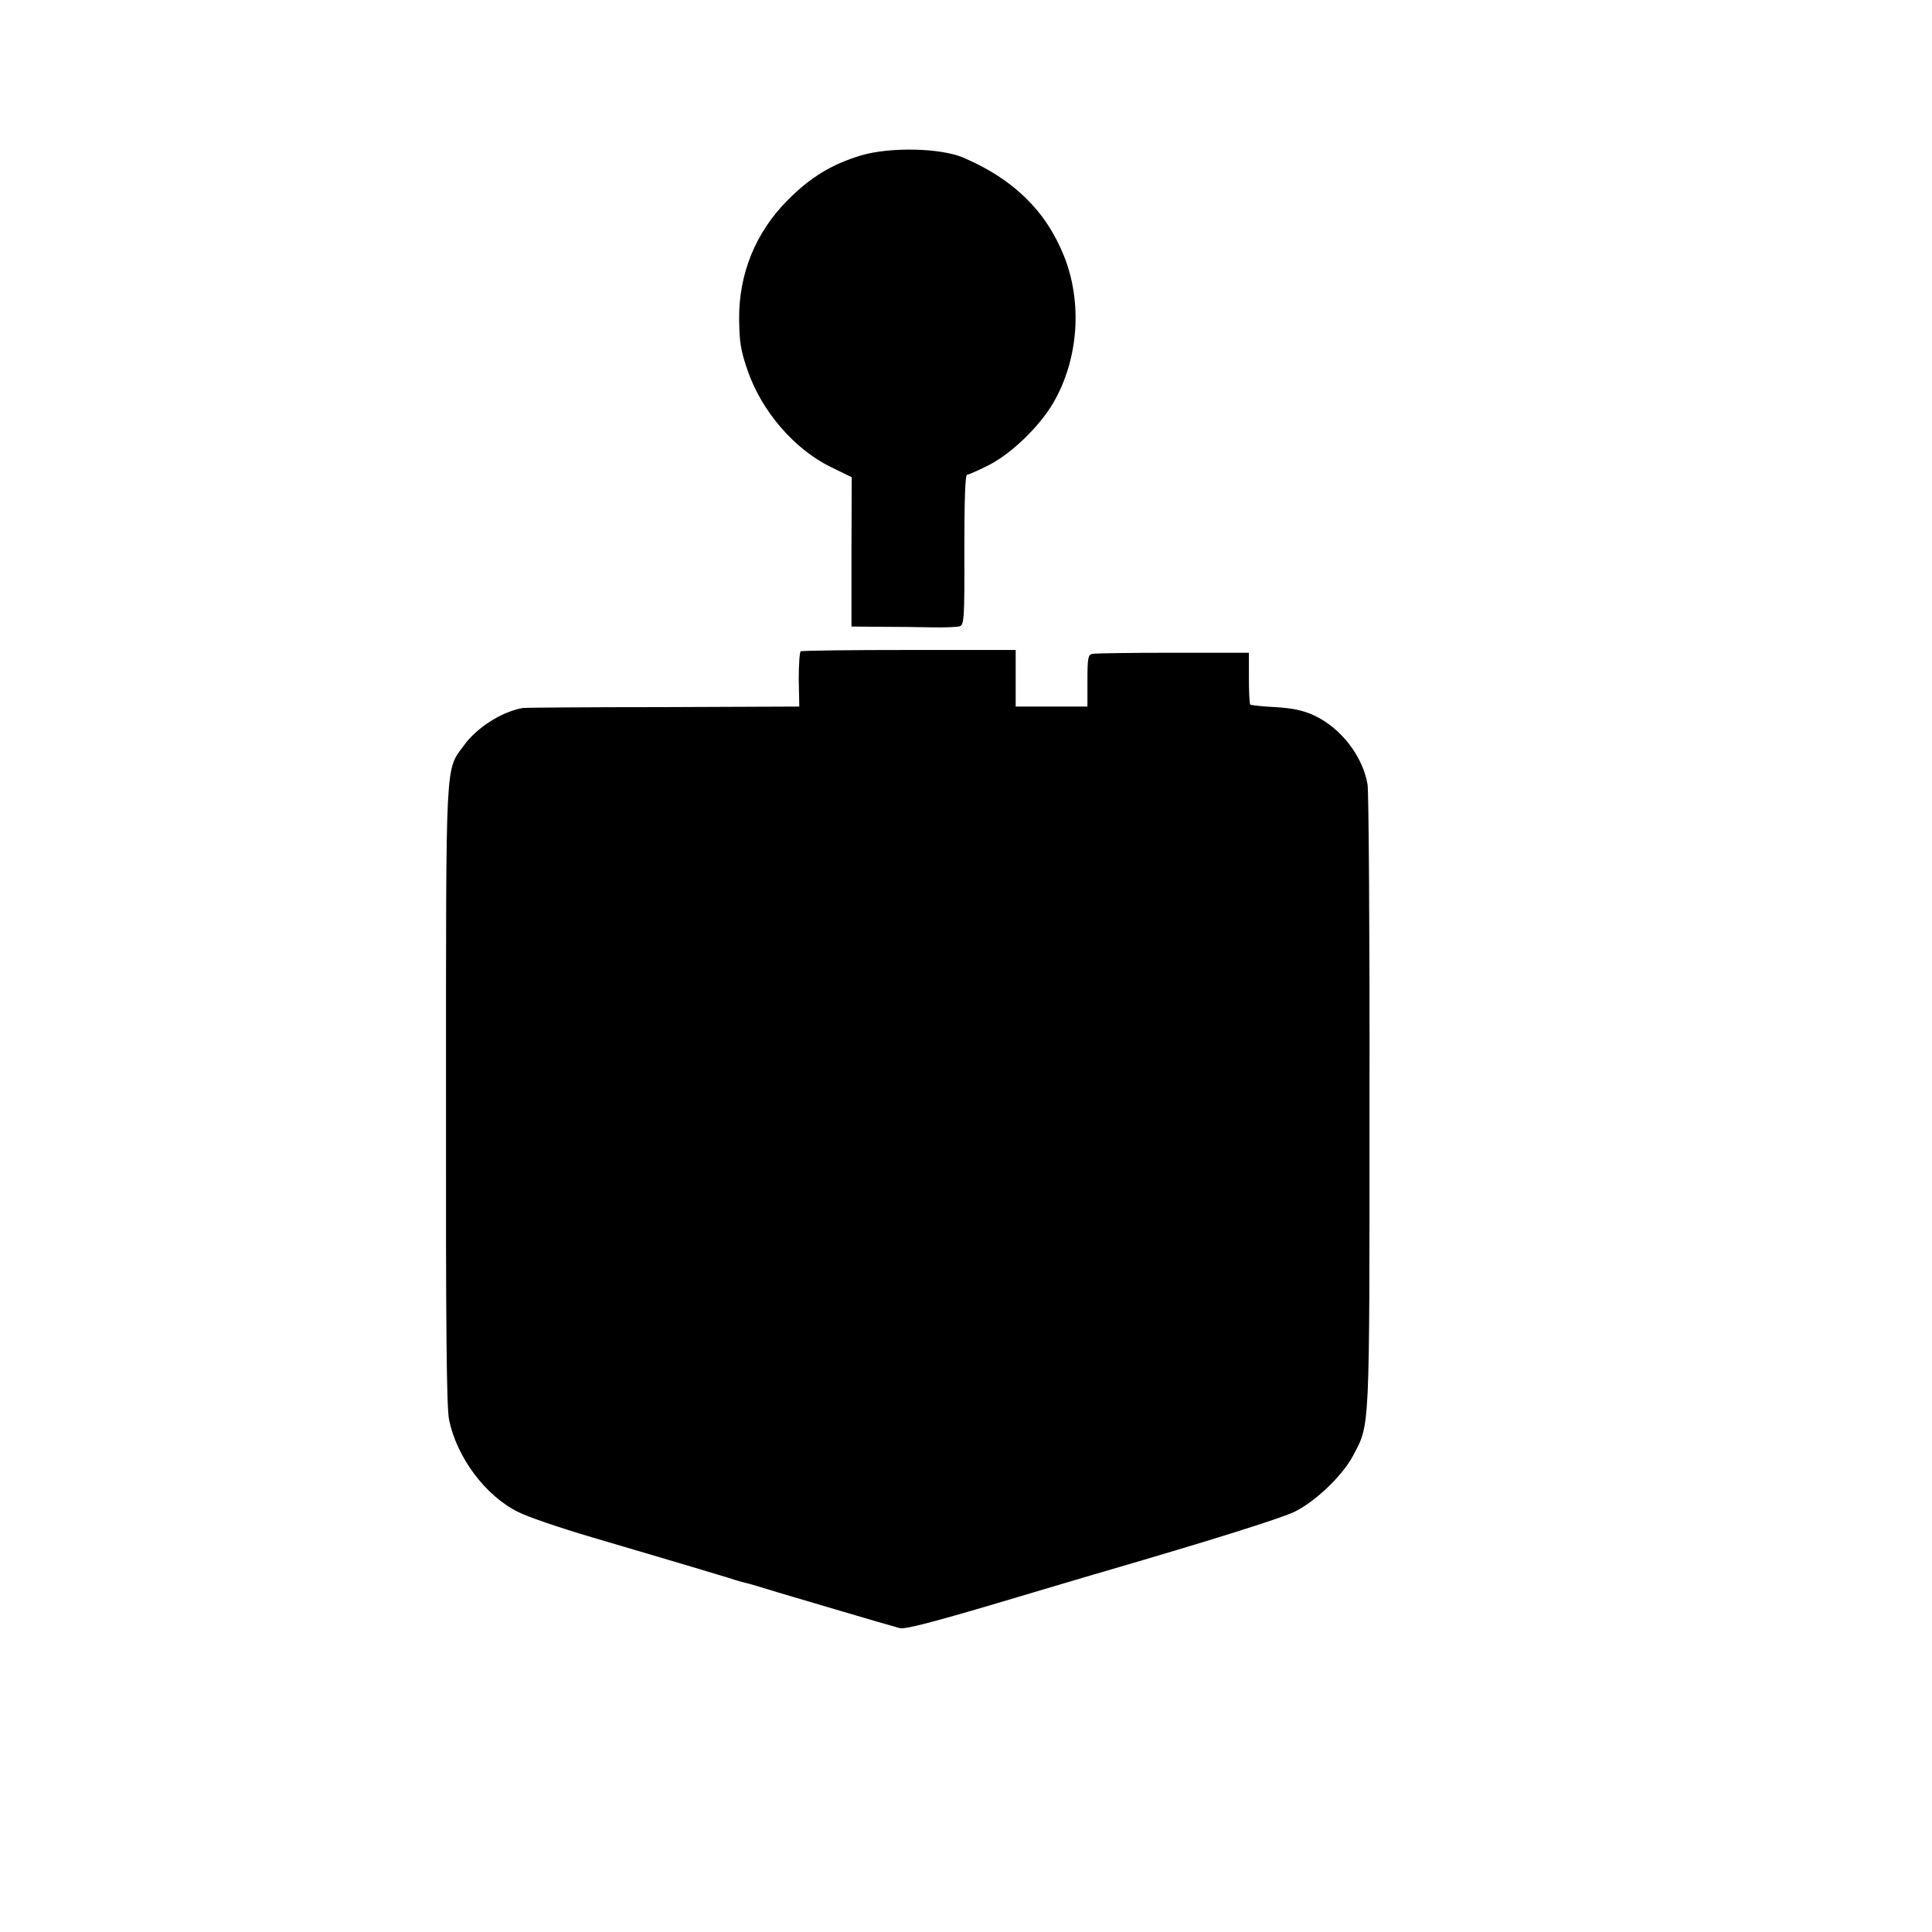 <?xml version="1.0" standalone="no"?>
<!DOCTYPE svg PUBLIC "-//W3C//DTD SVG 20010904//EN"
 "http://www.w3.org/TR/2001/REC-SVG-20010904/DTD/svg10.dtd">
<svg version="1.0" xmlns="http://www.w3.org/2000/svg"
 width="700pt" height="700pt" viewBox="0 0 700 700"
 preserveAspectRatio="xMidYMid meet">
<g transform="translate(0,700) scale(0.1,-0.1)"
fill="#000000" stroke="none">
<path d="M3120 6437 c-106 -32 -184 -79 -267 -163 -115 -116 -176 -265 -175
-429 1 -84 5 -113 31 -188 51 -148 170 -285 301 -349 l76 -37 -1 -270 0 -271
105 -1 c58 0 142 -1 188 -2 46 -1 91 1 100 4 15 6 17 32 16 278 0 177 3 271
10 271 5 0 39 15 75 33 83 41 186 140 237 227 92 158 107 365 38 535 -66 163
-184 277 -364 354 -82 35 -265 39 -370 8z"/>
<path d="M2901 4640 c-4 -3 -7 -49 -7 -102 l2 -98 -496 -2 c-272 0 -499 -2
-505 -3 -76 -13 -168 -71 -215 -137 -67 -91 -64 -36 -64 -1267 -1 -852 2
-1128 11 -1175 28 -136 131 -275 250 -334 32 -17 153 -58 268 -92 186 -55 310
-91 495 -147 30 -10 60 -18 65 -19 6 -1 57 -16 115 -34 95 -28 377 -112 440
-129 18 -5 119 21 355 91 182 54 359 107 395 117 367 107 626 188 679 213 75
36 174 130 213 203 62 118 60 71 60 1285 1 608 -3 1124 -7 1147 -17 103 -97
206 -194 251 -39 18 -77 26 -140 30 -47 2 -88 7 -91 9 -3 3 -5 46 -5 96 l0 92
-275 0 c-151 0 -283 -2 -292 -4 -16 -3 -18 -16 -18 -97 l0 -94 -130 0 -130 0
0 103 0 102 -386 0 c-212 0 -389 -2 -393 -5z"/>
</g>
</svg>
